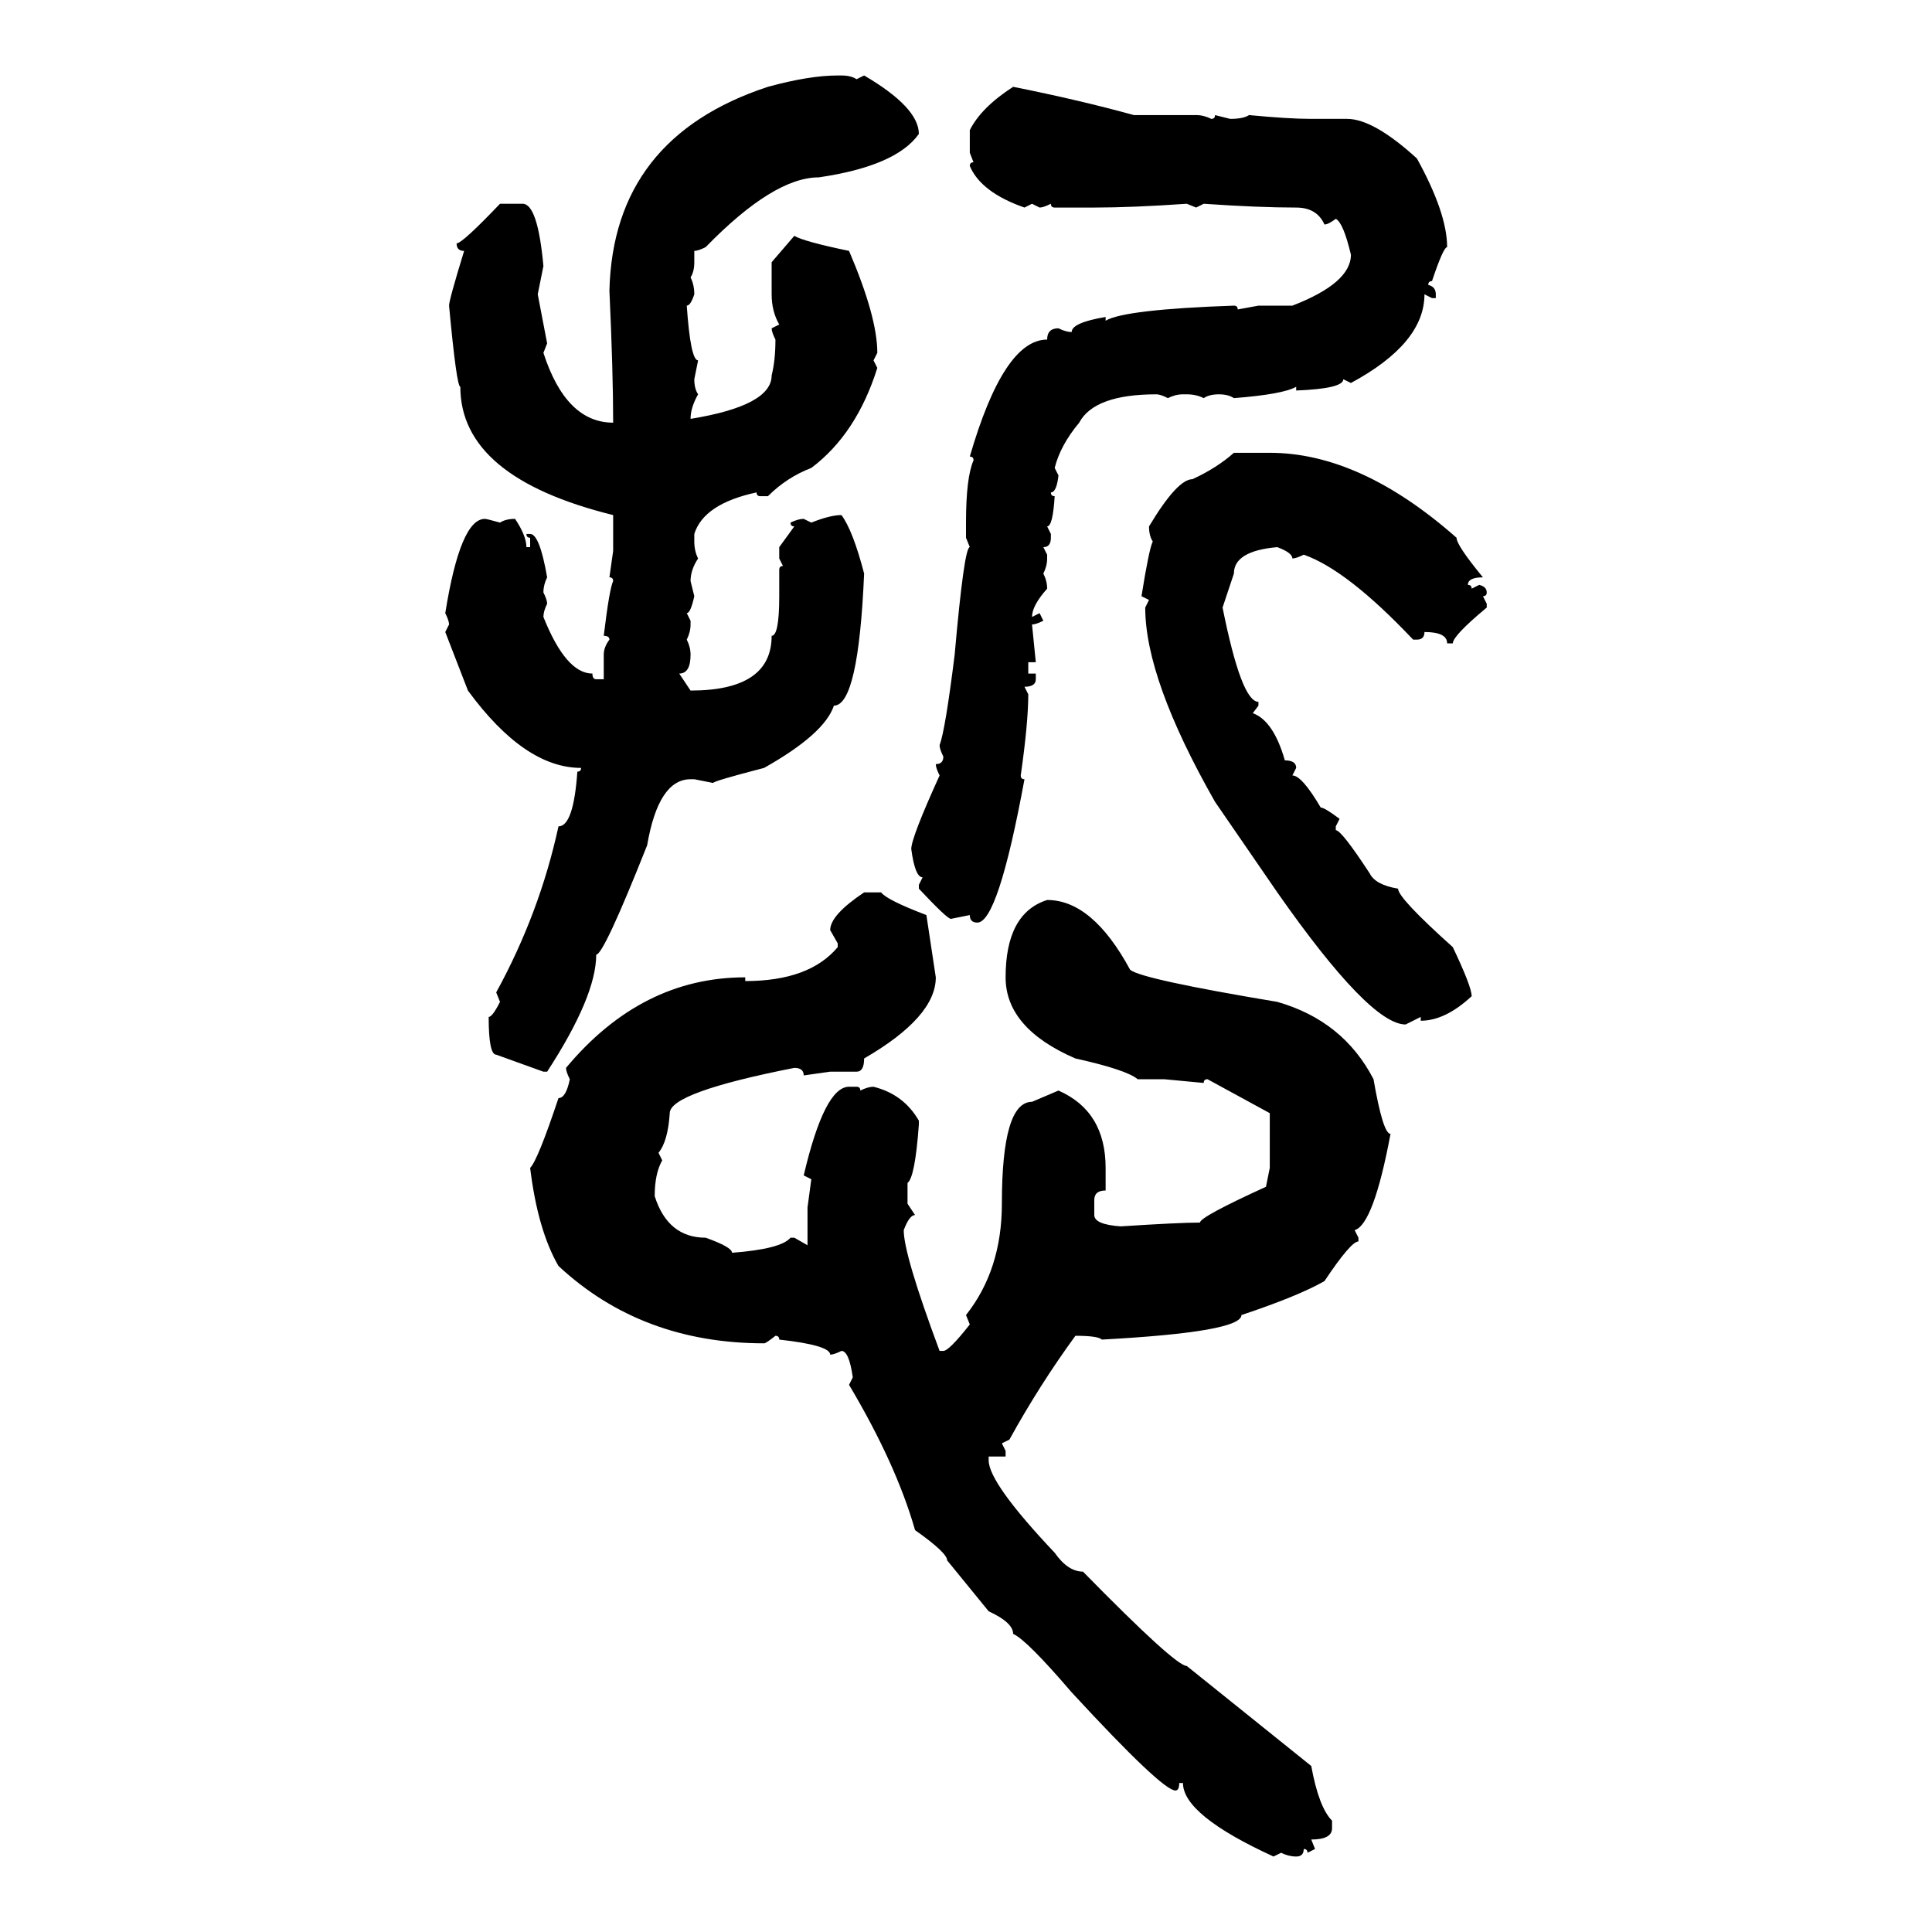 <svg xmlns="http://www.w3.org/2000/svg" xmlns:xlink="http://www.w3.org/1999/xlink" width="300" height="300"><path d="M130.08 11.72L130.08 11.72L130.66 11.72Q132.13 11.72 133.01 12.30L133.01 12.30L134.18 11.72Q142.68 16.70 142.68 20.80L142.68 20.80Q139.16 25.78 127.15 27.54L127.15 27.54Q120.12 27.54 109.57 38.38L109.57 38.38Q108.40 38.96 107.81 38.96L107.81 38.96L107.81 40.72Q107.81 42.19 107.23 43.07L107.23 43.07Q107.81 44.24 107.81 45.70L107.81 45.70Q107.23 47.46 106.64 47.46L106.64 47.46Q107.23 55.96 108.40 55.96L108.40 55.96L107.81 58.89Q107.81 60.35 108.40 61.23L108.40 61.23Q107.23 63.28 107.23 65.04L107.23 65.04Q119.82 62.99 119.82 58.30L119.82 58.30Q120.41 55.96 120.41 52.73L120.41 52.73Q119.82 51.56 119.82 50.98L119.82 50.98L121.00 50.39Q119.82 48.34 119.82 45.70L119.82 45.70L119.82 40.72L123.34 36.62Q124.80 37.50 131.84 38.96L131.84 38.96Q136.23 49.22 136.23 54.79L136.23 54.79L135.64 55.96L136.23 57.13Q133.01 67.38 125.98 72.66L125.98 72.66Q122.17 74.12 119.24 77.05L119.24 77.05L118.07 77.05Q117.48 77.05 117.48 76.46L117.48 76.46Q109.28 78.22 107.81 82.91L107.81 82.91L107.81 84.08Q107.81 85.55 108.40 86.72L108.40 86.72Q107.23 88.48 107.23 90.23L107.23 90.23L107.81 92.58Q107.23 95.21 106.64 95.21L106.64 95.21L107.23 96.39L107.23 96.97Q107.23 98.14 106.64 99.32L106.64 99.32Q107.23 100.49 107.23 101.66L107.23 101.66Q107.23 104.59 105.47 104.59L105.47 104.59L107.23 107.23Q119.82 107.23 119.82 98.73L119.82 98.73Q121.00 98.73 121.00 92.58L121.00 92.58L121.00 88.48Q121.00 87.89 121.58 87.89L121.58 87.89L121.00 86.72L121.00 84.96L123.34 81.74Q122.75 81.74 122.75 81.15L122.75 81.15Q123.93 80.57 124.80 80.57L124.80 80.57L125.98 81.15Q128.91 79.98 130.66 79.98L130.66 79.98Q132.42 82.32 134.18 89.06L134.18 89.06Q133.30 109.57 129.49 109.57L129.49 109.57Q128.03 113.96 118.65 119.24L118.65 119.24Q110.74 121.29 110.74 121.58L110.74 121.58L107.81 121.00L107.23 121.00Q102.25 121.00 100.49 131.25L100.49 131.25Q93.75 148.24 92.58 148.24L92.58 148.24Q92.58 154.69 84.96 166.41L84.96 166.41L84.38 166.41L77.05 163.77Q75.88 163.77 75.88 157.91L75.88 157.91Q76.46 157.91 77.64 155.57L77.64 155.57L77.05 154.10Q83.79 141.80 86.72 128.32L86.72 128.32Q89.06 128.32 89.65 119.82L89.65 119.82Q90.23 119.82 90.23 119.24L90.23 119.24Q81.45 119.24 72.66 107.23L72.66 107.23L69.14 98.14L69.73 96.97Q69.73 96.39 69.14 95.21L69.14 95.21Q71.48 80.57 75.29 80.57L75.29 80.57Q75.59 80.57 77.64 81.15L77.64 81.15Q78.52 80.57 79.98 80.57L79.98 80.57Q81.74 83.20 81.74 84.96L81.74 84.96L82.32 84.96L82.32 83.50Q81.74 83.50 81.74 82.91L81.74 82.91L82.32 82.91Q83.79 82.91 84.96 89.65L84.96 89.65Q84.38 90.82 84.38 91.99L84.38 91.99Q84.96 93.16 84.96 93.75L84.96 93.75Q84.38 94.92 84.38 95.80L84.38 95.80Q87.89 104.59 91.99 104.59L91.99 104.59Q91.99 105.47 92.58 105.47L92.58 105.47L93.75 105.47L93.75 101.66Q93.75 100.49 94.63 99.32L94.63 99.32Q94.63 98.73 93.75 98.73L93.75 98.73Q94.63 91.41 95.21 90.23L95.21 90.23Q95.21 89.65 94.63 89.65L94.63 89.65L95.21 85.55L95.21 79.98Q71.48 74.12 71.48 60.06L71.48 60.06Q70.90 60.06 69.73 47.46L69.73 47.46Q69.73 46.58 72.07 38.96L72.07 38.96Q70.90 38.96 70.90 37.79L70.90 37.79Q71.78 37.79 77.64 31.64L77.64 31.64L81.15 31.64Q83.50 31.64 84.38 41.31L84.38 41.31L83.50 45.70L84.96 53.32L84.38 54.79Q87.89 65.63 95.21 65.63L95.21 65.63Q95.21 57.71 94.63 45.12L94.63 45.12Q95.21 21.39 119.24 13.48L119.24 13.48Q125.68 11.72 130.08 11.72ZM157.32 13.48L157.32 13.48Q167.58 15.53 176.07 17.87L176.07 17.87L185.74 17.87Q186.91 17.87 188.09 18.46L188.09 18.46Q188.67 18.46 188.67 17.87L188.67 17.87L191.02 18.46Q193.07 18.46 193.95 17.87L193.95 17.87Q200.10 18.46 203.61 18.46L203.61 18.46L209.18 18.46Q213.28 18.46 220.02 24.61L220.02 24.61Q224.71 33.11 224.71 38.38L224.71 38.38Q224.12 38.38 222.36 43.65L222.36 43.65Q221.78 43.65 221.78 44.24L221.78 44.24Q222.95 44.53 222.95 45.70L222.95 45.70L222.95 46.29L222.36 46.29L221.19 45.70Q221.19 53.32 209.77 59.47L209.77 59.47L208.59 58.89Q208.59 60.35 201.27 60.64L201.27 60.64L201.27 60.06Q199.22 61.23 191.60 61.82L191.60 61.82Q190.72 61.23 189.26 61.23L189.26 61.23Q187.79 61.23 186.91 61.82L186.91 61.82Q185.74 61.23 184.28 61.23L184.28 61.23L183.69 61.23Q182.52 61.23 181.35 61.82L181.35 61.82Q180.18 61.23 179.59 61.23L179.59 61.23Q169.92 61.23 167.58 65.63L167.58 65.63Q164.65 69.14 163.77 72.66L163.77 72.66L164.36 73.83Q164.06 76.46 163.18 76.46L163.18 76.46Q163.18 77.05 163.77 77.05L163.77 77.05Q163.48 81.74 162.60 81.74L162.60 81.74L163.18 82.91L163.18 83.50Q163.18 84.96 162.01 84.96L162.01 84.96L162.60 86.13L162.60 86.72Q162.60 87.89 162.01 89.06L162.01 89.06Q162.60 90.23 162.60 91.41L162.60 91.41Q160.25 94.04 160.25 95.80L160.25 95.80L161.43 95.21L162.01 96.39Q160.84 96.97 160.25 96.97L160.25 96.97L160.84 102.83L159.67 102.83L159.67 104.59L160.84 104.59L160.84 105.47Q160.84 106.64 159.08 106.64L159.08 106.64L159.67 107.81Q159.67 112.21 158.50 120.41L158.50 120.41Q158.50 121.00 159.08 121.00L159.08 121.00Q154.98 143.26 151.76 143.26L151.76 143.26Q150.59 143.26 150.59 142.09L150.59 142.09L147.66 142.68Q147.07 142.68 142.68 137.99L142.68 137.99L142.68 137.40L143.26 136.23Q142.09 136.23 141.50 131.84L141.50 131.84Q141.50 130.08 145.90 120.41L145.90 120.41Q145.31 119.24 145.31 118.65L145.31 118.65Q146.48 118.65 146.48 117.48L146.48 117.48Q145.90 116.31 145.90 115.72L145.90 115.72Q146.78 113.38 148.24 101.66L148.24 101.66Q149.71 84.96 150.59 84.96L150.59 84.96L150 83.50L150 81.15Q150 74.12 151.17 71.48L151.17 71.48Q151.17 70.90 150.59 70.90L150.59 70.90Q155.86 52.73 162.60 52.73L162.60 52.73Q162.60 50.98 164.36 50.98L164.36 50.98Q165.53 51.56 166.41 51.56L166.41 51.56Q166.41 50.10 171.68 49.22L171.68 49.22L171.68 49.80Q174.61 48.05 191.60 47.46L191.60 47.46Q192.19 47.46 192.19 48.05L192.19 48.05L195.41 47.46L200.68 47.46Q209.77 43.95 209.77 39.55L209.77 39.55Q208.59 34.57 207.42 33.98L207.42 33.98Q206.25 34.86 205.66 34.86L205.66 34.86Q204.49 32.23 201.27 32.23L201.27 32.23Q195.41 32.23 186.91 31.64L186.91 31.64L185.74 32.23L184.28 31.64Q175.78 32.23 169.92 32.23L169.92 32.23L163.77 32.23Q163.18 32.23 163.18 31.64L163.18 31.64Q162.01 32.23 161.43 32.23L161.43 32.23L160.25 31.64L159.08 32.23Q152.34 29.88 150.59 25.78L150.59 25.78Q150.59 25.20 151.17 25.20L151.17 25.20L150.59 23.73L150.59 20.21Q152.34 16.70 157.32 13.48ZM191.60 70.31L191.60 70.31L197.17 70.31Q211.23 70.31 226.17 83.50L226.17 83.50Q226.17 84.67 230.27 89.65L230.27 89.65Q227.93 89.65 227.93 90.82L227.93 90.82Q228.52 90.82 228.52 91.41L228.52 91.41L229.69 90.82Q230.86 91.11 230.86 91.99L230.86 91.99Q230.86 92.58 230.27 92.58L230.27 92.58L230.86 93.75L230.86 94.34Q225.59 98.73 225.59 99.90L225.59 99.90L224.71 99.90Q224.71 98.14 221.19 98.14L221.19 98.14Q221.19 99.32 220.02 99.32L220.02 99.32L219.43 99.32Q209.18 88.48 202.44 86.13L202.44 86.13Q201.27 86.72 200.68 86.72L200.68 86.72Q200.68 85.84 198.34 84.96L198.34 84.96Q191.60 85.55 191.60 89.06L191.60 89.06L189.84 94.34Q192.77 108.98 195.41 108.98L195.41 108.98L195.41 109.57L194.53 110.74Q197.75 111.91 199.51 118.07L199.51 118.07Q201.27 118.07 201.27 119.24L201.27 119.24L200.68 120.41Q202.15 120.41 205.08 125.39L205.08 125.39Q205.66 125.39 208.01 127.15L208.01 127.15L207.42 128.32L207.42 128.91Q208.30 128.91 212.70 135.64L212.70 135.64Q213.57 137.40 217.09 137.99L217.09 137.99Q217.09 139.45 225.59 147.07L225.59 147.07Q228.52 153.22 228.52 154.69L228.52 154.69Q224.41 158.50 220.61 158.50L220.61 158.50L220.61 157.91L218.26 159.08Q212.70 159.08 198.34 138.57L198.34 138.57L188.67 124.51Q177.83 105.47 177.83 94.34L177.83 94.34L178.42 93.16L177.25 92.58Q178.42 85.25 179.00 84.08L179.00 84.08Q178.42 83.20 178.42 81.74L178.42 81.74Q182.81 74.41 185.16 74.41L185.16 74.41Q188.96 72.66 191.60 70.31ZM134.18 138.57L134.18 138.57L136.82 138.57Q137.70 139.75 143.85 142.09L143.85 142.09L145.31 151.76Q145.31 157.91 134.18 164.36L134.18 164.36Q134.18 166.41 133.01 166.41L133.01 166.41L128.91 166.41L124.80 166.99Q124.80 165.82 123.34 165.82L123.34 165.82Q104.00 169.63 104.00 172.85L104.00 172.85Q103.71 177.25 102.25 179.00L102.25 179.00L102.83 180.18Q101.66 182.23 101.66 185.74L101.66 185.74Q103.71 192.19 109.57 192.19L109.57 192.19Q113.67 193.65 113.67 194.53L113.67 194.53Q121.29 193.95 122.75 192.19L122.75 192.19L123.34 192.19L125.39 193.36L125.39 187.50L125.98 183.11L124.80 182.52Q128.03 168.75 131.84 168.75L131.84 168.75L133.01 168.75Q133.59 168.75 133.59 169.34L133.59 169.34Q134.77 168.75 135.64 168.75L135.64 168.75Q140.33 169.92 142.68 174.02L142.68 174.02L142.68 174.61Q142.09 182.81 140.92 183.69L140.92 183.69L140.92 186.91L142.09 188.67Q141.21 188.67 140.33 191.02L140.33 191.02Q140.33 194.82 145.90 209.77L145.90 209.77L146.48 209.77Q147.36 209.77 150.59 205.66L150.59 205.66L150 204.20Q155.57 197.17 155.57 186.91L155.57 186.91Q155.57 171.09 160.25 171.09L160.25 171.09L164.36 169.34Q171.68 172.56 171.68 181.35L171.68 181.35L171.68 184.86Q169.92 184.86 169.92 186.33L169.92 186.33L169.92 188.67Q169.92 190.14 174.02 190.43L174.02 190.43Q183.11 189.84 186.33 189.84L186.33 189.84Q186.33 188.96 196.58 184.28L196.58 184.28L197.17 181.35L197.17 172.85L187.50 167.58Q186.91 167.58 186.91 168.16L186.91 168.16L180.76 167.58L176.66 167.58Q174.90 166.11 166.99 164.36L166.99 164.36Q156.15 159.67 156.15 151.76L156.15 151.76Q156.15 141.80 162.60 139.75L162.60 139.75Q169.63 139.75 175.49 150.59L175.49 150.59Q177.25 152.05 198.34 155.57L198.34 155.57Q208.59 158.50 213.28 167.58L213.28 167.58Q214.75 176.07 215.92 176.07L215.92 176.07Q213.28 190.14 210.35 191.02L210.35 191.02L210.94 192.19L210.94 192.77Q209.77 192.77 205.66 198.93L205.66 198.93Q201.56 201.27 192.77 204.20L192.77 204.20Q192.77 206.84 171.09 208.01L171.09 208.01Q170.51 207.42 166.99 207.42L166.99 207.42Q161.43 215.04 156.74 223.54L156.74 223.54L155.57 224.12L156.15 225.29L156.15 226.17L153.52 226.17L153.52 226.76Q153.52 230.27 163.77 241.11L163.77 241.11Q165.82 244.04 168.16 244.04L168.16 244.04Q182.52 258.69 184.28 258.69L184.28 258.69L203.61 274.22Q204.79 280.66 206.84 282.71L206.84 282.71L206.84 283.89Q206.84 285.64 203.61 285.64L203.61 285.64L204.20 287.11L203.03 287.70Q203.03 287.11 202.44 287.11L202.44 287.11Q202.44 288.28 201.27 288.28L201.27 288.28Q200.10 288.28 198.93 287.70L198.93 287.70L197.75 288.28Q183.69 281.84 183.69 276.86L183.69 276.86L183.11 276.86Q183.11 278.03 182.52 278.03L182.52 278.03Q180.47 278.03 166.41 262.79L166.41 262.79Q159.38 254.59 157.32 253.71L157.32 253.71Q157.32 251.95 153.52 250.20L153.52 250.20L147.07 242.29Q147.07 241.11 142.09 237.60L142.09 237.60Q139.16 227.34 131.84 215.04L131.84 215.04L132.42 213.87Q131.84 209.77 130.66 209.77L130.66 209.77Q129.49 210.35 128.91 210.35L128.91 210.35Q128.91 208.89 121.00 208.01L121.00 208.01Q121.00 207.42 120.41 207.42L120.41 207.42Q118.95 208.59 118.65 208.59L118.65 208.59Q99.61 208.59 86.72 196.58L86.72 196.58Q83.50 191.02 82.32 181.35L82.32 181.35Q83.50 180.18 86.72 170.51L86.72 170.51Q87.89 170.51 88.48 167.58L88.48 167.58Q87.89 166.41 87.89 165.82L87.89 165.82Q99.61 151.76 115.72 151.76L115.72 151.76L115.72 152.34Q125.68 152.34 130.08 147.07L130.08 147.07L130.08 146.48L128.91 144.43Q128.91 142.09 134.18 138.57Z"/></svg>
